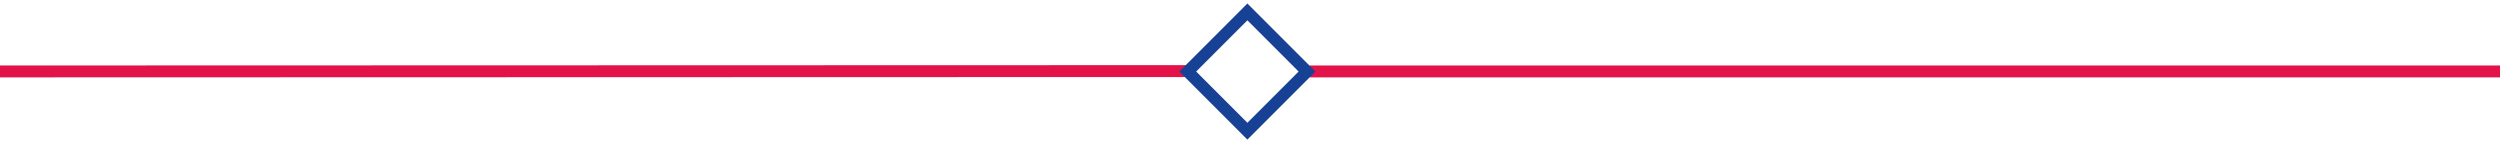 <svg xmlns="http://www.w3.org/2000/svg" width="420" height="24" viewBox="0 0 420 24" fill="none"><path d="M0 12L200 11.941" stroke="#E3134A" stroke-width="2" stroke-miterlimit="10"></path><path d="M220 12H420" stroke="#E3134A" stroke-width="2" stroke-miterlimit="10"></path><path d="M219.58 12.019L209.561 2L199.541 12.019L209.561 22.039L219.58 12.019Z" stroke="#164194" stroke-width="2" stroke-miterlimit="10"></path></svg>